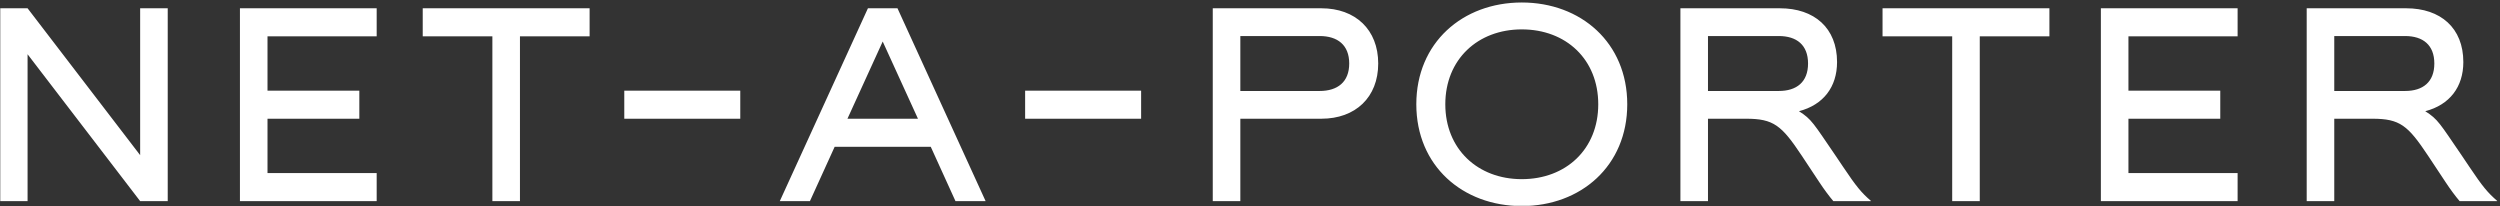 <?xml version="1.0" encoding="utf-8"?>
<svg width="364px" height="30px" viewBox="0 0 364 30" version="1.1" xmlns:xlink="http://www.w3.org/1999/xlink" xmlns="http://www.w3.org/2000/svg">
  <rect x="0" y="0" width="364" height="30" fill="#333333" stroke="none"/>
  <defs>
    <path d="M0 0L364 0L364 30L0 30L0 0Z" id="path_1" />
    <path d="M0 0L363.549 0L363.549 29.599L0 29.599L0 0Z" id="path_2" />
    <clipPath id="mask_1">
      <use xlink:href="#path_1" />
    </clipPath>
    <clipPath id="mask_2">
      <use xlink:href="#path_2" />
    </clipPath>
  </defs>
  <g id="nap">
    <path d="M0 0L364 0L364 30L0 30L0 0Z" id="Background" fill="none" fill-rule="evenodd" stroke="none" />
    <g clip-path="url(#mask_1)">
      <g id="Group" transform="translate(0.038 0.363)">
        <g id="Mask-group">
          <path d="M0 0L363.549 0L363.549 29.599L0 29.599L0 0Z" id="a" fill="none" fill-rule="evenodd" stroke="none" />
          <g clip-path="url(#mask_2)">
            <path d="M221.571 29.637C230.18 29.637 236.928 23.786 236.928 14.819C236.928 5.852 230.18 0 221.571 0C212.962 0 206.215 5.852 206.215 14.819C206.215 23.786 212.962 29.637 221.571 29.637L221.571 29.637ZM0 28.922L4.015 28.922L4.015 7.536L20.406 28.922L24.421 28.922L24.421 0.843L20.406 0.843L20.406 22.228L4.015 0.843L0 0.843L0 28.922L0 28.922ZM34.935 28.922L54.844 28.922L54.844 24.839L38.949 24.839L38.949 16.923L52.319 16.923L52.319 12.84L38.949 12.84L38.949 4.925L54.844 4.925L54.844 0.843L34.935 0.843L34.935 28.922L34.935 28.922ZM71.69 28.922L75.706 28.922L75.706 4.925L85.847 4.925L85.847 0.843L61.549 0.843L61.549 4.925L71.69 4.925L71.69 28.922L71.69 28.922ZM113.538 28.922L117.925 28.922L121.527 21.008L135.517 21.008L139.118 28.922L143.506 28.922L130.674 0.843L126.37 0.843L113.538 28.922L113.538 28.922ZM176.578 28.922L180.593 28.922L180.593 16.923L192.39 16.923C197.356 16.923 200.668 13.808 200.668 8.883C200.668 3.957 197.356 0.843 192.39 0.843L176.578 0.843L176.578 28.922L176.578 28.922ZM244.668 28.922L248.682 28.922L248.682 16.923L254.229 16.923C258.244 16.923 259.403 17.892 262.342 22.313L264.909 26.186C265.571 27.196 266.357 28.248 266.936 28.922L272.4 28.922L272.4 28.88C271.034 27.701 270.289 26.817 268.345 23.912L267.268 22.313C264.039 17.597 263.791 17.008 261.928 15.829C265.488 14.903 267.475 12.293 267.475 8.673C267.475 3.705 264.163 0.843 259.155 0.843L244.668 0.843L244.668 28.922L244.668 28.922ZM284.239 28.922L288.254 28.922L288.254 4.925L298.394 4.925L298.394 0.843L274.098 0.843L274.098 4.925L284.239 4.925L284.239 28.922L284.239 28.922ZM305.887 28.922L325.796 28.922L325.796 24.839L309.901 24.839L309.901 16.923L323.271 16.923L323.271 12.84L309.901 12.84L309.901 4.925L325.796 4.925L325.796 0.843L305.887 0.843L305.887 28.922L305.887 28.922ZM335.855 28.922L339.869 28.922L339.869 16.923L345.416 16.923C349.431 16.923 350.589 17.892 353.529 22.313L356.095 26.186C356.757 27.196 357.543 28.248 358.123 28.922L363.586 28.922L363.586 28.88C362.221 27.701 361.476 26.817 359.53 23.912L358.455 22.313C355.225 17.597 354.978 17.008 353.115 15.829C356.675 14.903 358.661 12.293 358.661 8.673C358.661 3.705 355.349 0.843 350.342 0.843L335.855 0.843L335.855 28.922L335.855 28.922ZM221.571 25.722C215.155 25.722 210.437 21.344 210.437 14.819C210.437 8.293 215.155 3.915 221.571 3.915C228.028 3.915 232.705 8.293 232.705 14.819C232.705 21.344 228.028 25.722 221.571 25.722L221.571 25.722ZM180.593 12.883L180.593 4.884L192.141 4.884C194.749 4.884 196.446 6.188 196.446 8.883C196.446 11.577 194.749 12.883 192.141 12.883L180.593 12.883L180.593 12.883ZM248.682 12.883L248.682 4.884L258.989 4.884C261.597 4.884 263.252 6.188 263.252 8.883C263.252 11.577 261.597 12.883 258.989 12.883L248.682 12.883L248.682 12.883ZM339.869 12.883L339.869 4.884L350.176 4.884C352.783 4.884 354.439 6.188 354.439 8.883C354.439 11.577 352.783 12.883 350.176 12.883L339.869 12.883L339.869 12.883ZM123.389 16.923L128.522 5.683L133.655 16.923L123.389 16.923L123.389 16.923ZM90.897 16.923L107.784 16.923L107.784 12.84L90.896 12.84L90.896 16.923L90.897 16.923ZM149.259 16.923L166.147 16.923L166.147 12.84L149.259 12.84L149.259 16.923L149.259 16.923Z" transform="translate(-0.038 -5.662441E-07)" id="Shape" fill="#FFFFFF" fill-rule="evenodd" stroke="none" />
          </g>
        </g>
      </g>
    </g>
  </g>
</svg>